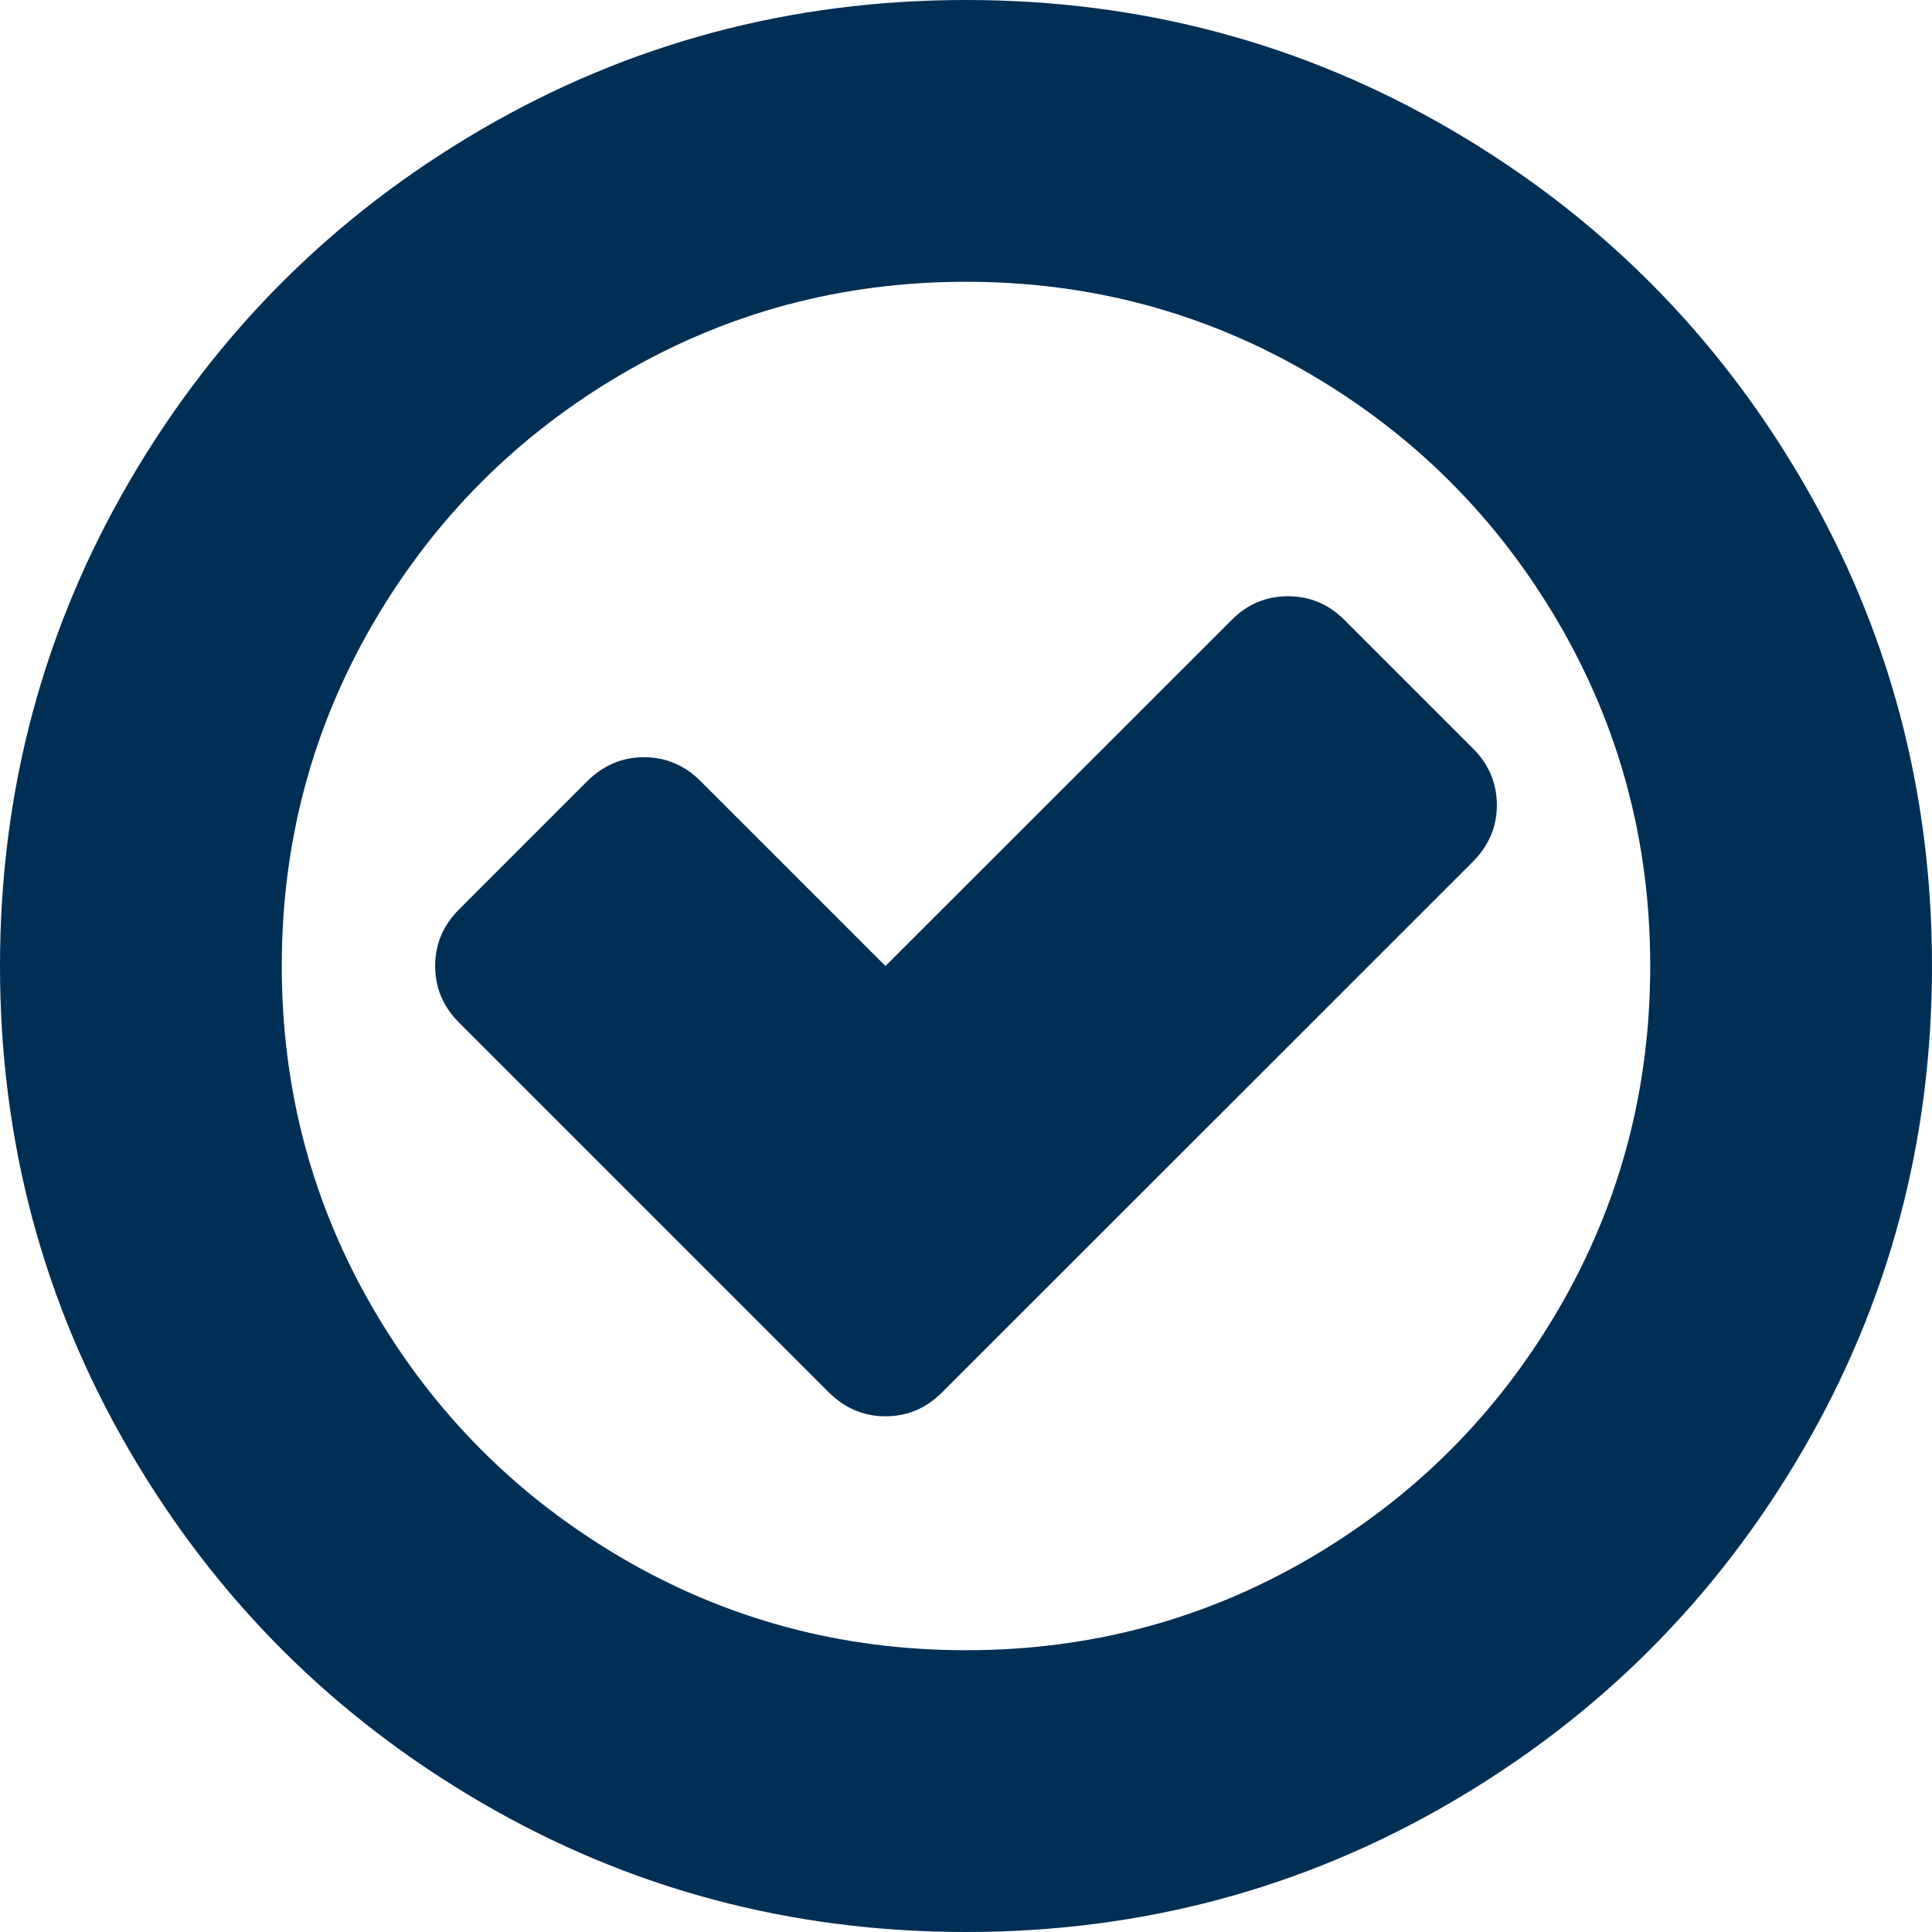 ﻿<?xml version="1.0" encoding="utf-8"?>
<svg version="1.1" xmlns:xlink="http://www.w3.org/1999/xlink" width="13px" height="13px" xmlns="http://www.w3.org/2000/svg">
  <g transform="matrix(1 0 0 1 -241 -406 )">
    <path d="M 10.072 5.417  C 10.072 5.563  10.018 5.69  9.911 5.798  L 6.339 9.369  C 6.232 9.476  6.105 9.53  5.958 9.53  C 5.812 9.53  5.685 9.476  5.577 9.369  L 3.089 6.881  C 2.982 6.774  2.928 6.647  2.928 6.5  C 2.928 6.353  2.982 6.226  3.089 6.119  L 3.952 5.256  C 4.06 5.149  4.187 5.095  4.333 5.095  C 4.48 5.095  4.607 5.149  4.714 5.256  L 5.958 6.5  L 8.286 4.173  C 8.393 4.065  8.52 4.012  8.667 4.012  C 8.813 4.012  8.94 4.065  9.048 4.173  L 9.911 5.036  C 10.018 5.143  10.072 5.27  10.072 5.417  Z M 10.486 8.811  C 10.898 8.105  11.104 7.335  11.104 6.5  C 11.104 5.665  10.898 4.895  10.486 4.189  C 10.074 3.484  9.516 2.926  8.811 2.514  C 8.105 2.102  7.335 1.896  6.5 1.896  C 5.665 1.896  4.895 2.102  4.189 2.514  C 3.484 2.926  2.926 3.484  2.514 4.189  C 2.102 4.895  1.896 5.665  1.896 6.5  C 1.896 7.335  2.102 8.105  2.514 8.811  C 2.926 9.516  3.484 10.074  4.189 10.486  C 4.895 10.898  5.665 11.104  6.5 11.104  C 7.335 11.104  8.105 10.898  8.811 10.486  C 9.516 10.074  10.074 9.516  10.486 8.811  Z M 12.128 3.237  C 12.709 4.233  13 5.321  13 6.5  C 13 7.679  12.709 8.767  12.128 9.763  C 11.547 10.759  10.759 11.547  9.763 12.128  C 8.767 12.709  7.679 13  6.5 13  C 5.321 13  4.233 12.709  3.237 12.128  C 2.241 11.547  1.453 10.759  0.872 9.763  C 0.291 8.767  0 7.679  0 6.5  C 0 5.321  0.291 4.233  0.872 3.237  C 1.453 2.241  2.241 1.453  3.237 0.872  C 4.233 0.291  5.321 0  6.5 0  C 7.679 0  8.767 0.291  9.763 0.872  C 10.759 1.453  11.547 2.241  12.128 3.237  Z " fill-rule="nonzero" fill="#002f56" stroke="none" transform="matrix(1 0 0 1 241 406 )" />
  </g>
</svg>